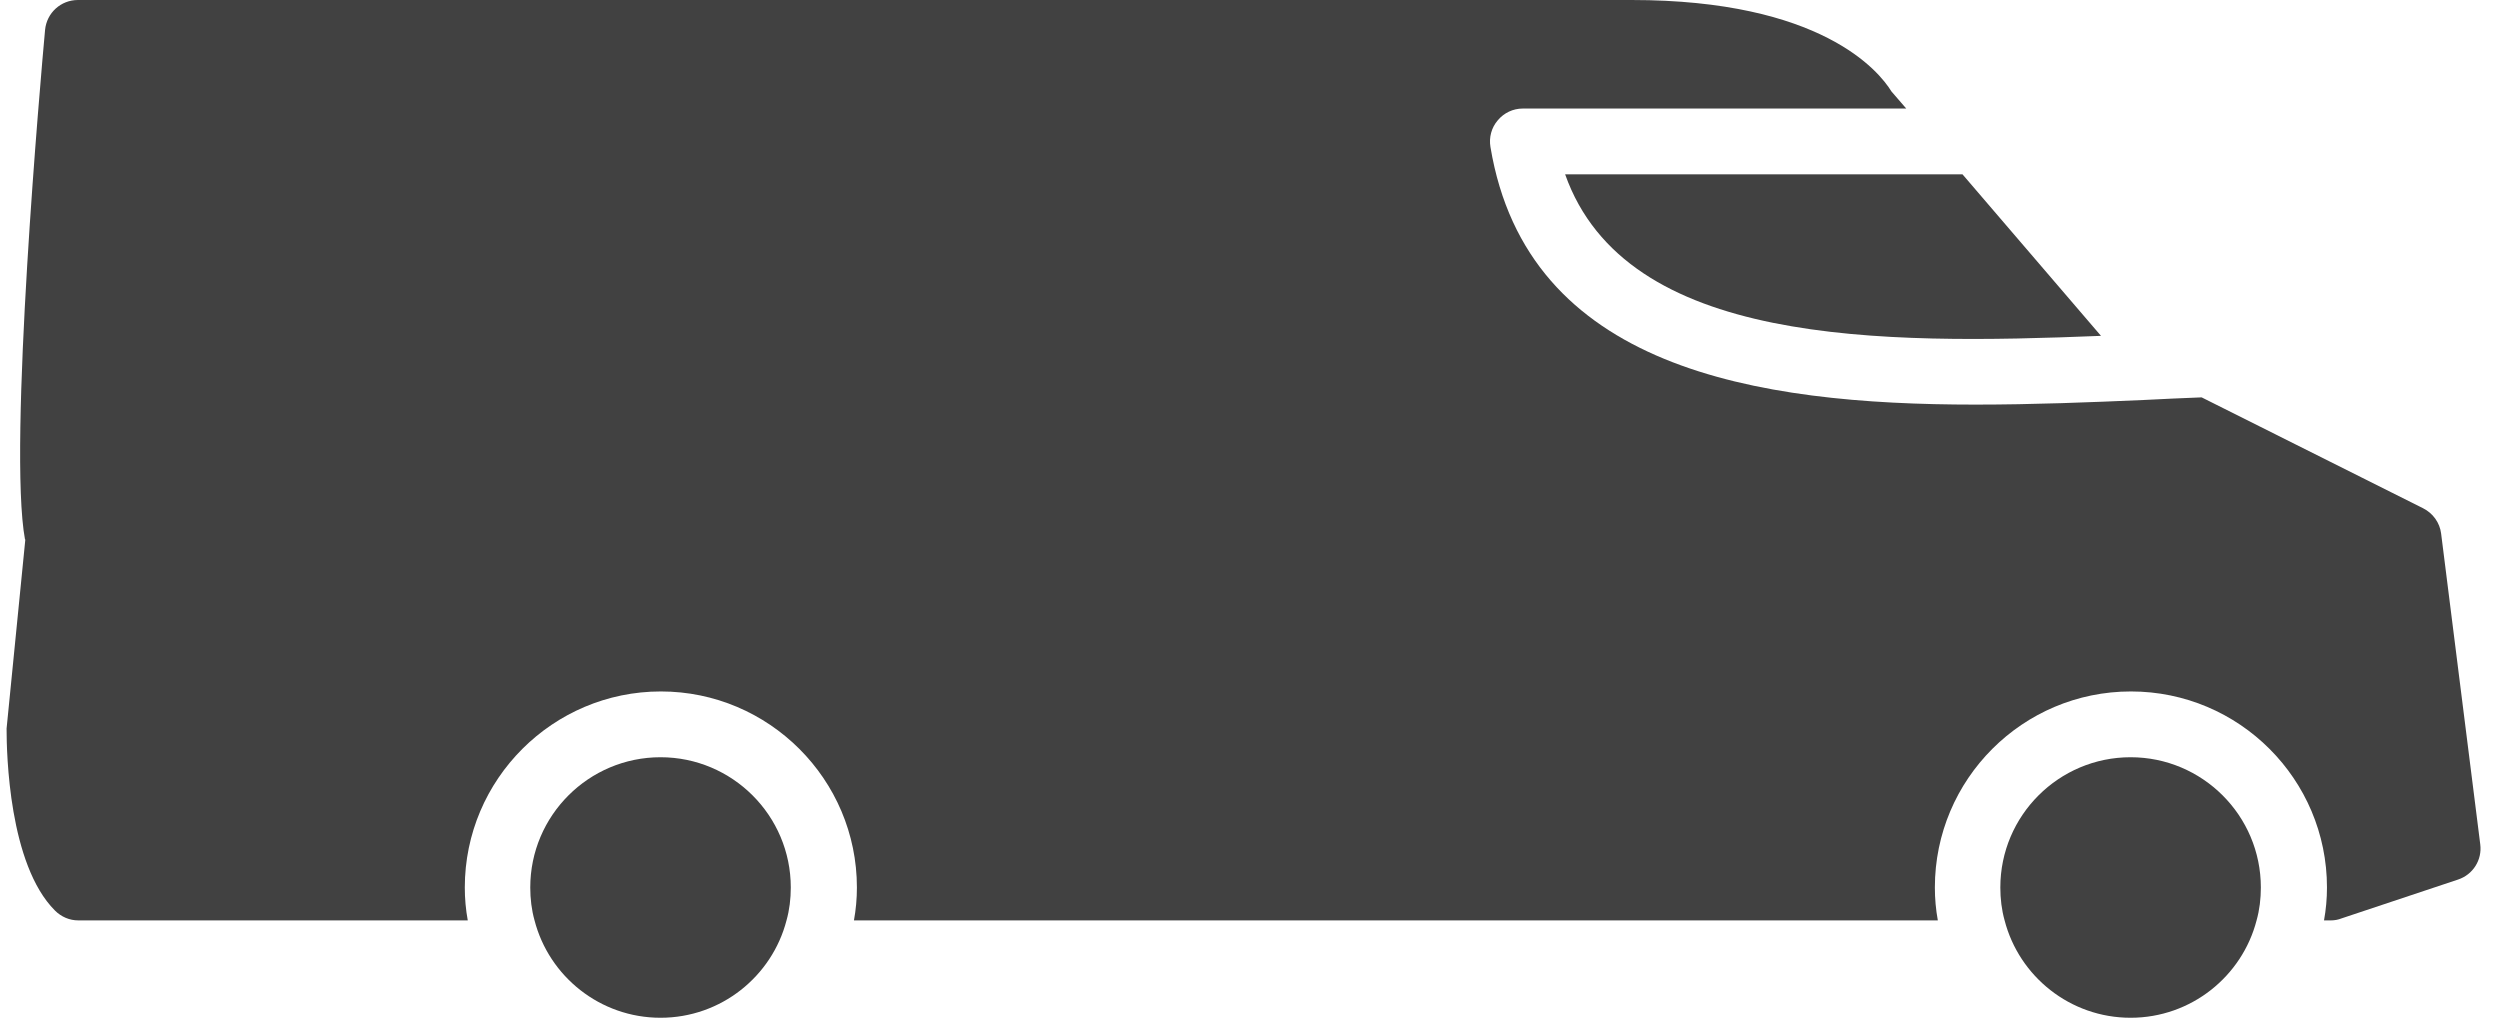 <svg width="76" height="31" viewBox="0 0 76 31" fill="none" xmlns="http://www.w3.org/2000/svg">
    <g clip-path="url(#clip0_3641_337)">
    <path d="M47.58 5.3H59.66L63.87 10.21C57.15 10.48 49.43 10.52 47.58 5.3Z" fill="#414141"/>
    <path d="M0.76 16.4C0.24 13.59 1.25 2.22 1.37 0.91C1.42 0.39 1.85 0 2.37 0H49.6C55.36 0 57.12 2.16 57.5 2.78L57.95 3.3H46.29C46 3.3 45.72 3.43 45.53 3.66C45.34 3.88 45.26 4.18 45.31 4.47C46.43 11.2 53.36 12.3 60.05 12.3C61.81 12.3 63.55 12.23 65.16 12.16C65.77 12.13 66.36 12.1 66.93 12.08L73.66 15.45C73.96 15.6 74.17 15.89 74.21 16.22L75.4 25.67C75.46 26.14 75.18 26.59 74.72 26.74L71.18 27.92C71.08 27.96 70.97 27.98 70.86 27.98H70.65C70.71 27.65 70.74 27.32 70.74 26.98C70.74 23.69 68.07 21.02 64.78 21.02C61.49 21.02 58.82 23.69 58.82 26.98C58.82 27.32 58.85 27.65 58.91 27.98H25.96C26.02 27.65 26.05 27.32 26.05 26.98C26.05 23.69 23.37 21.02 20.09 21.02C16.81 21.02 14.13 23.69 14.13 26.98C14.13 27.32 14.16 27.65 14.22 27.98H2.38C2.11 27.98 1.86 27.87 1.67 27.68C0.27 26.28 0.2 22.91 0.2 22.15L0.77 16.4H0.76Z" fill="#414141"/>
    <path d="M64.77 23.02C66.95 23.02 68.73 24.79 68.73 26.98C68.73 27.32 68.69 27.66 68.6 27.98C68.16 29.68 66.61 30.94 64.77 30.94C62.93 30.94 61.38 29.68 60.94 27.98C60.85 27.66 60.81 27.32 60.81 26.98C60.81 24.79 62.59 23.02 64.77 23.02Z" fill="#414141"/>
    <path d="M20.08 23.02C22.26 23.02 24.04 24.79 24.04 26.98C24.04 27.32 24 27.66 23.91 27.98C23.47 29.68 21.92 30.94 20.08 30.94C18.24 30.94 16.69 29.68 16.25 27.98C16.16 27.66 16.12 27.32 16.12 26.98C16.12 24.79 17.9 23.02 20.08 23.02Z" fill="#414141"/>
    </g>
    <defs>
    <clipPath id="clip0_3641_337">
    <rect width="75.21" height="30.94" fill="white" transform="matrix(-1 0 0 1 75.4 0)"/>
    </clipPath>
    </defs>
    </svg>
    